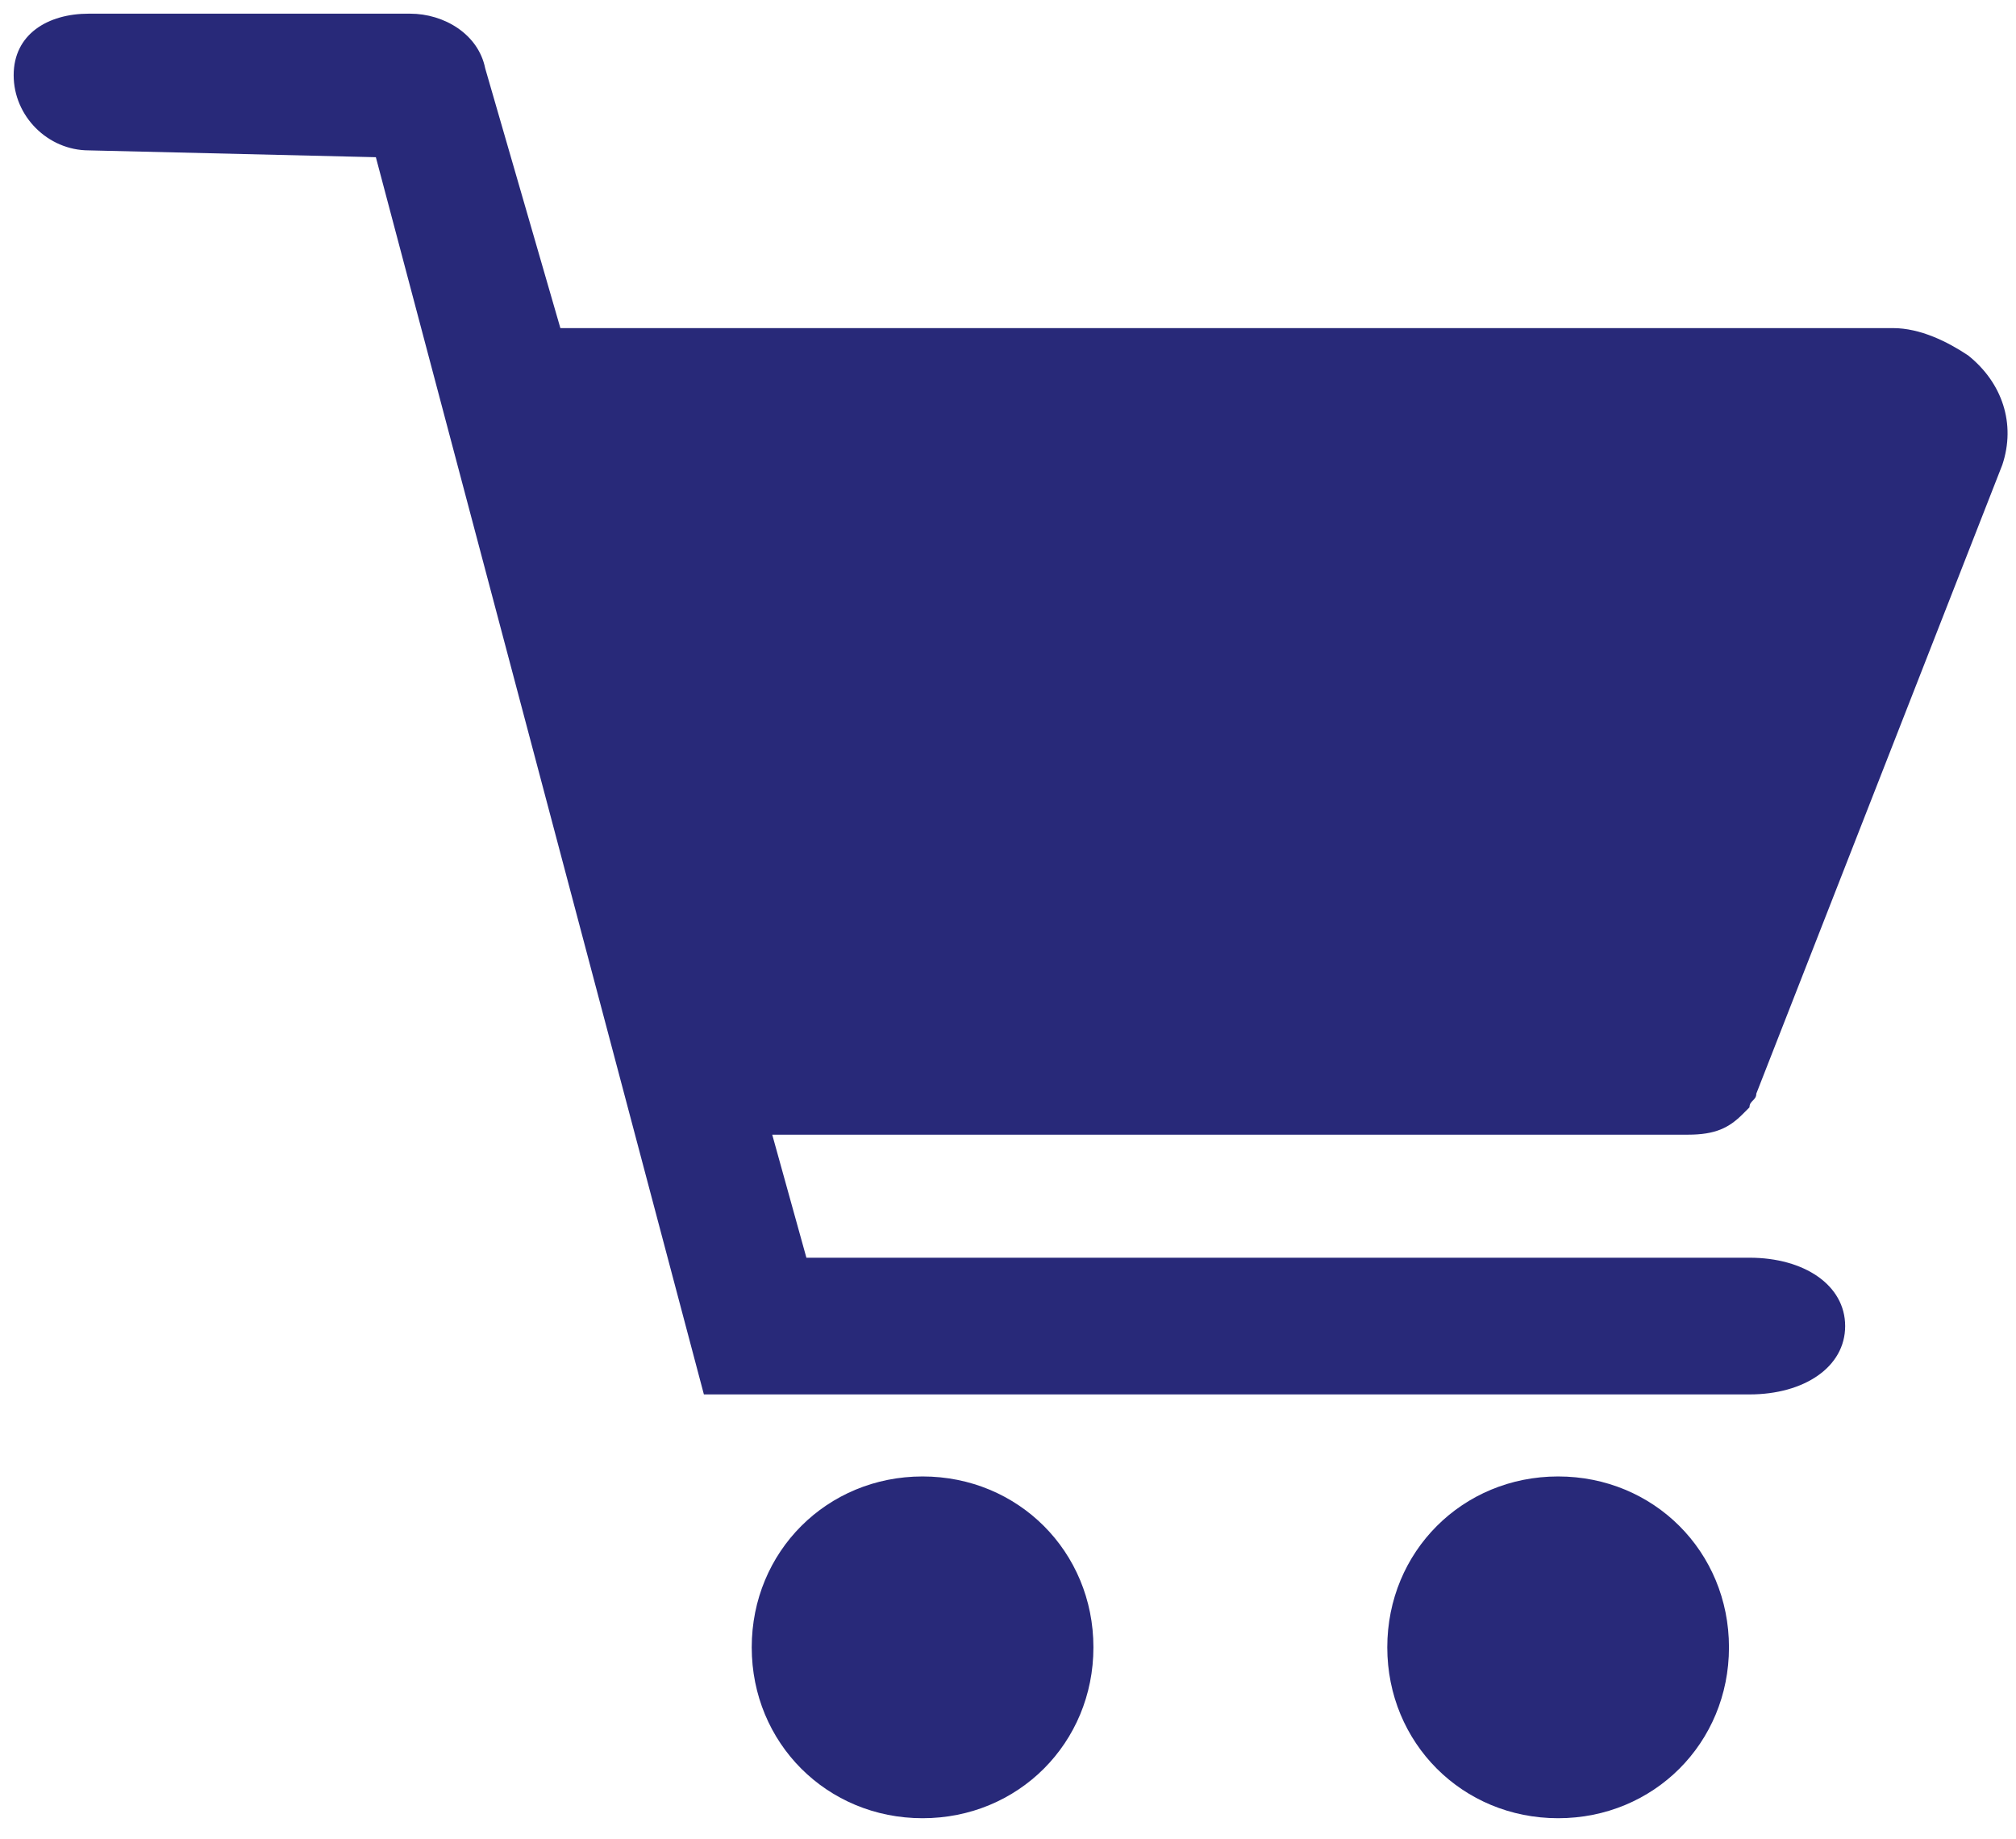 <?xml version="1.0" encoding="utf-8"?>
<!-- Generator: Adobe Illustrator 23.0.2, SVG Export Plug-In . SVG Version: 6.00 Build 0)  -->
<svg version="1.1" id="Calque_1" xmlns="http://www.w3.org/2000/svg" xmlns:xlink="http://www.w3.org/1999/xlink" x="0px" y="0px"
	 viewBox="0 0 29.5 26.9" style="enable-background:new 0 0 29.5 26.9;" xml:space="preserve">
<style type="text/css">
	.st0{fill:#282979;}
</style>
<path class="st0" d="M13.5,21.6c-1.4,0-2.5,1.1-2.5,2.5s1.1,2.5,2.5,2.5c1.4,0,2.5-1.1,2.5-2.5S14.9,21.6,13.5,21.6"/>
<path class="st0" d="M22.8,21.6c-1.4,0-2.5,1.1-2.5,2.5s1.1,2.5,2.5,2.5c1.4,0,2.5-1.1,2.5-2.5S24.2,21.6,22.8,21.6"/>
<path class="st0" d="M25.5,16.3c0,0,0.1-0.1,0.1-0.1c0,0,0,0,0,0c0,0,0,0,0,0c0-0.1,0.1-0.1,0.1-0.2l3.6-9.2c0.2-0.6,0-1.2-0.5-1.6
	c-0.3-0.2-0.7-0.4-1.1-0.4H8.2L7.1,1C7,0.5,6.5,0.2,6,0.2l-4.7,0c-0.6,0-1.1,0.3-1.1,0.9c0,0.6,0.5,1.1,1.1,1.1l4.2,0.1l4.8,18.1
	h15.3c0.8,0,1.4-0.4,1.4-1s-0.6-1-1.4-1H11.8l-0.5-1.8h13.4C25.1,16.6,25.3,16.5,25.5,16.3"/>
</svg>
